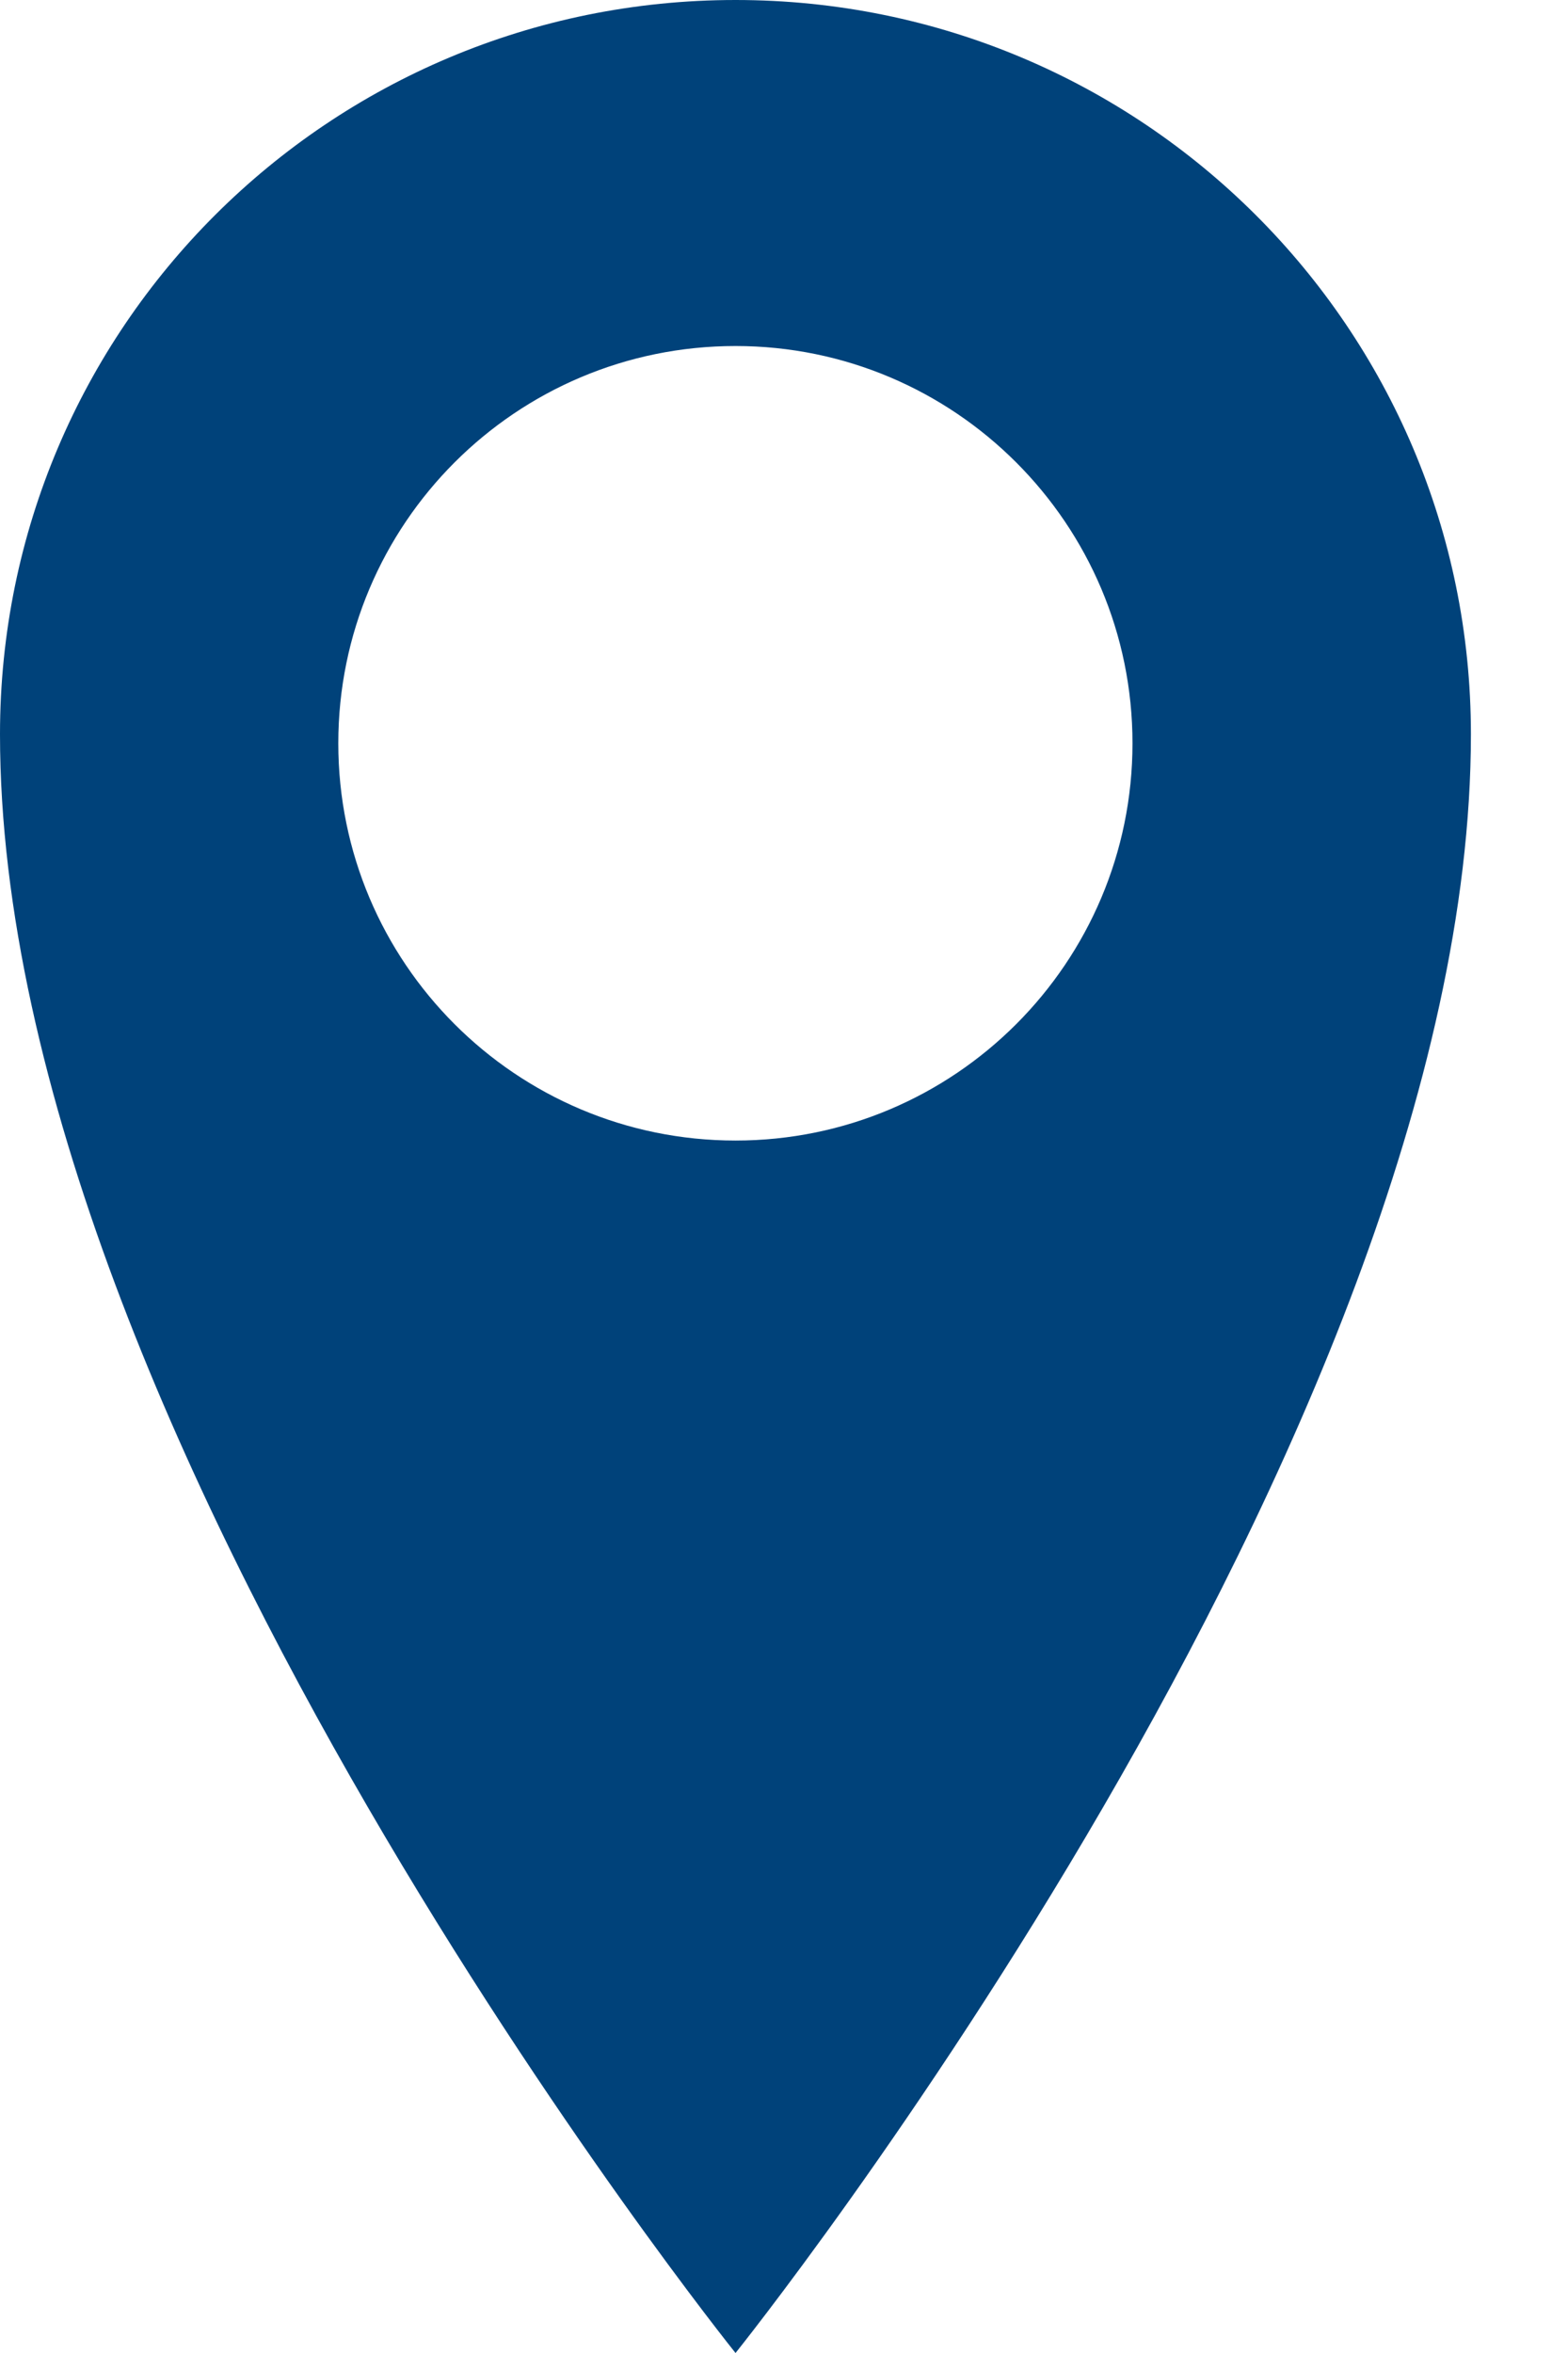 <?xml version="1.0" encoding="UTF-8"?>
<svg width="12px" height="18px" viewBox="0 0 12 18" version="1.1" xmlns="http://www.w3.org/2000/svg" xmlns:xlink="http://www.w3.org/1999/xlink">
    <!-- Generator: sketchtool 50.2 (55047) - http://www.bohemiancoding.com/sketch -->
    <title>9D6185F1-FCD8-4F7C-9A3B-7A6F16B5F4EB</title>
    <desc>Created with sketchtool.</desc>
    <defs></defs>
    <g id="Page-1" stroke="none" stroke-width="1" fill="none" fill-rule="evenodd">
        <g id="Header-Launch-State" transform="translate(-1071, -173)" fill="#00427A">
            <g id="Group">
                <g id="Header">
                    <g id="navigation" transform="translate(0, 160)">
                        <g id="Group-8" transform="translate(1071, 11)">
                            <path d="M5.629,2 C2.519,2 0,4.509 0,7.617 C0,12.991 5.629,20 5.629,20 C5.629,20 11.257,12.99 11.257,7.617 C11.257,4.51 8.738,2 5.629,2 Z M5.629,10.725 C3.949,10.725 2.589,9.364 2.589,7.686 C2.589,6.008 3.949,4.647 5.629,4.647 C7.306,4.647 8.667,6.008 8.667,7.686 C8.667,9.364 7.306,10.725 5.629,10.725 Z" id="Fill-2"></path>
                        </g>
                    </g>
                </g>
            </g>
        </g>
    </g>
</svg>